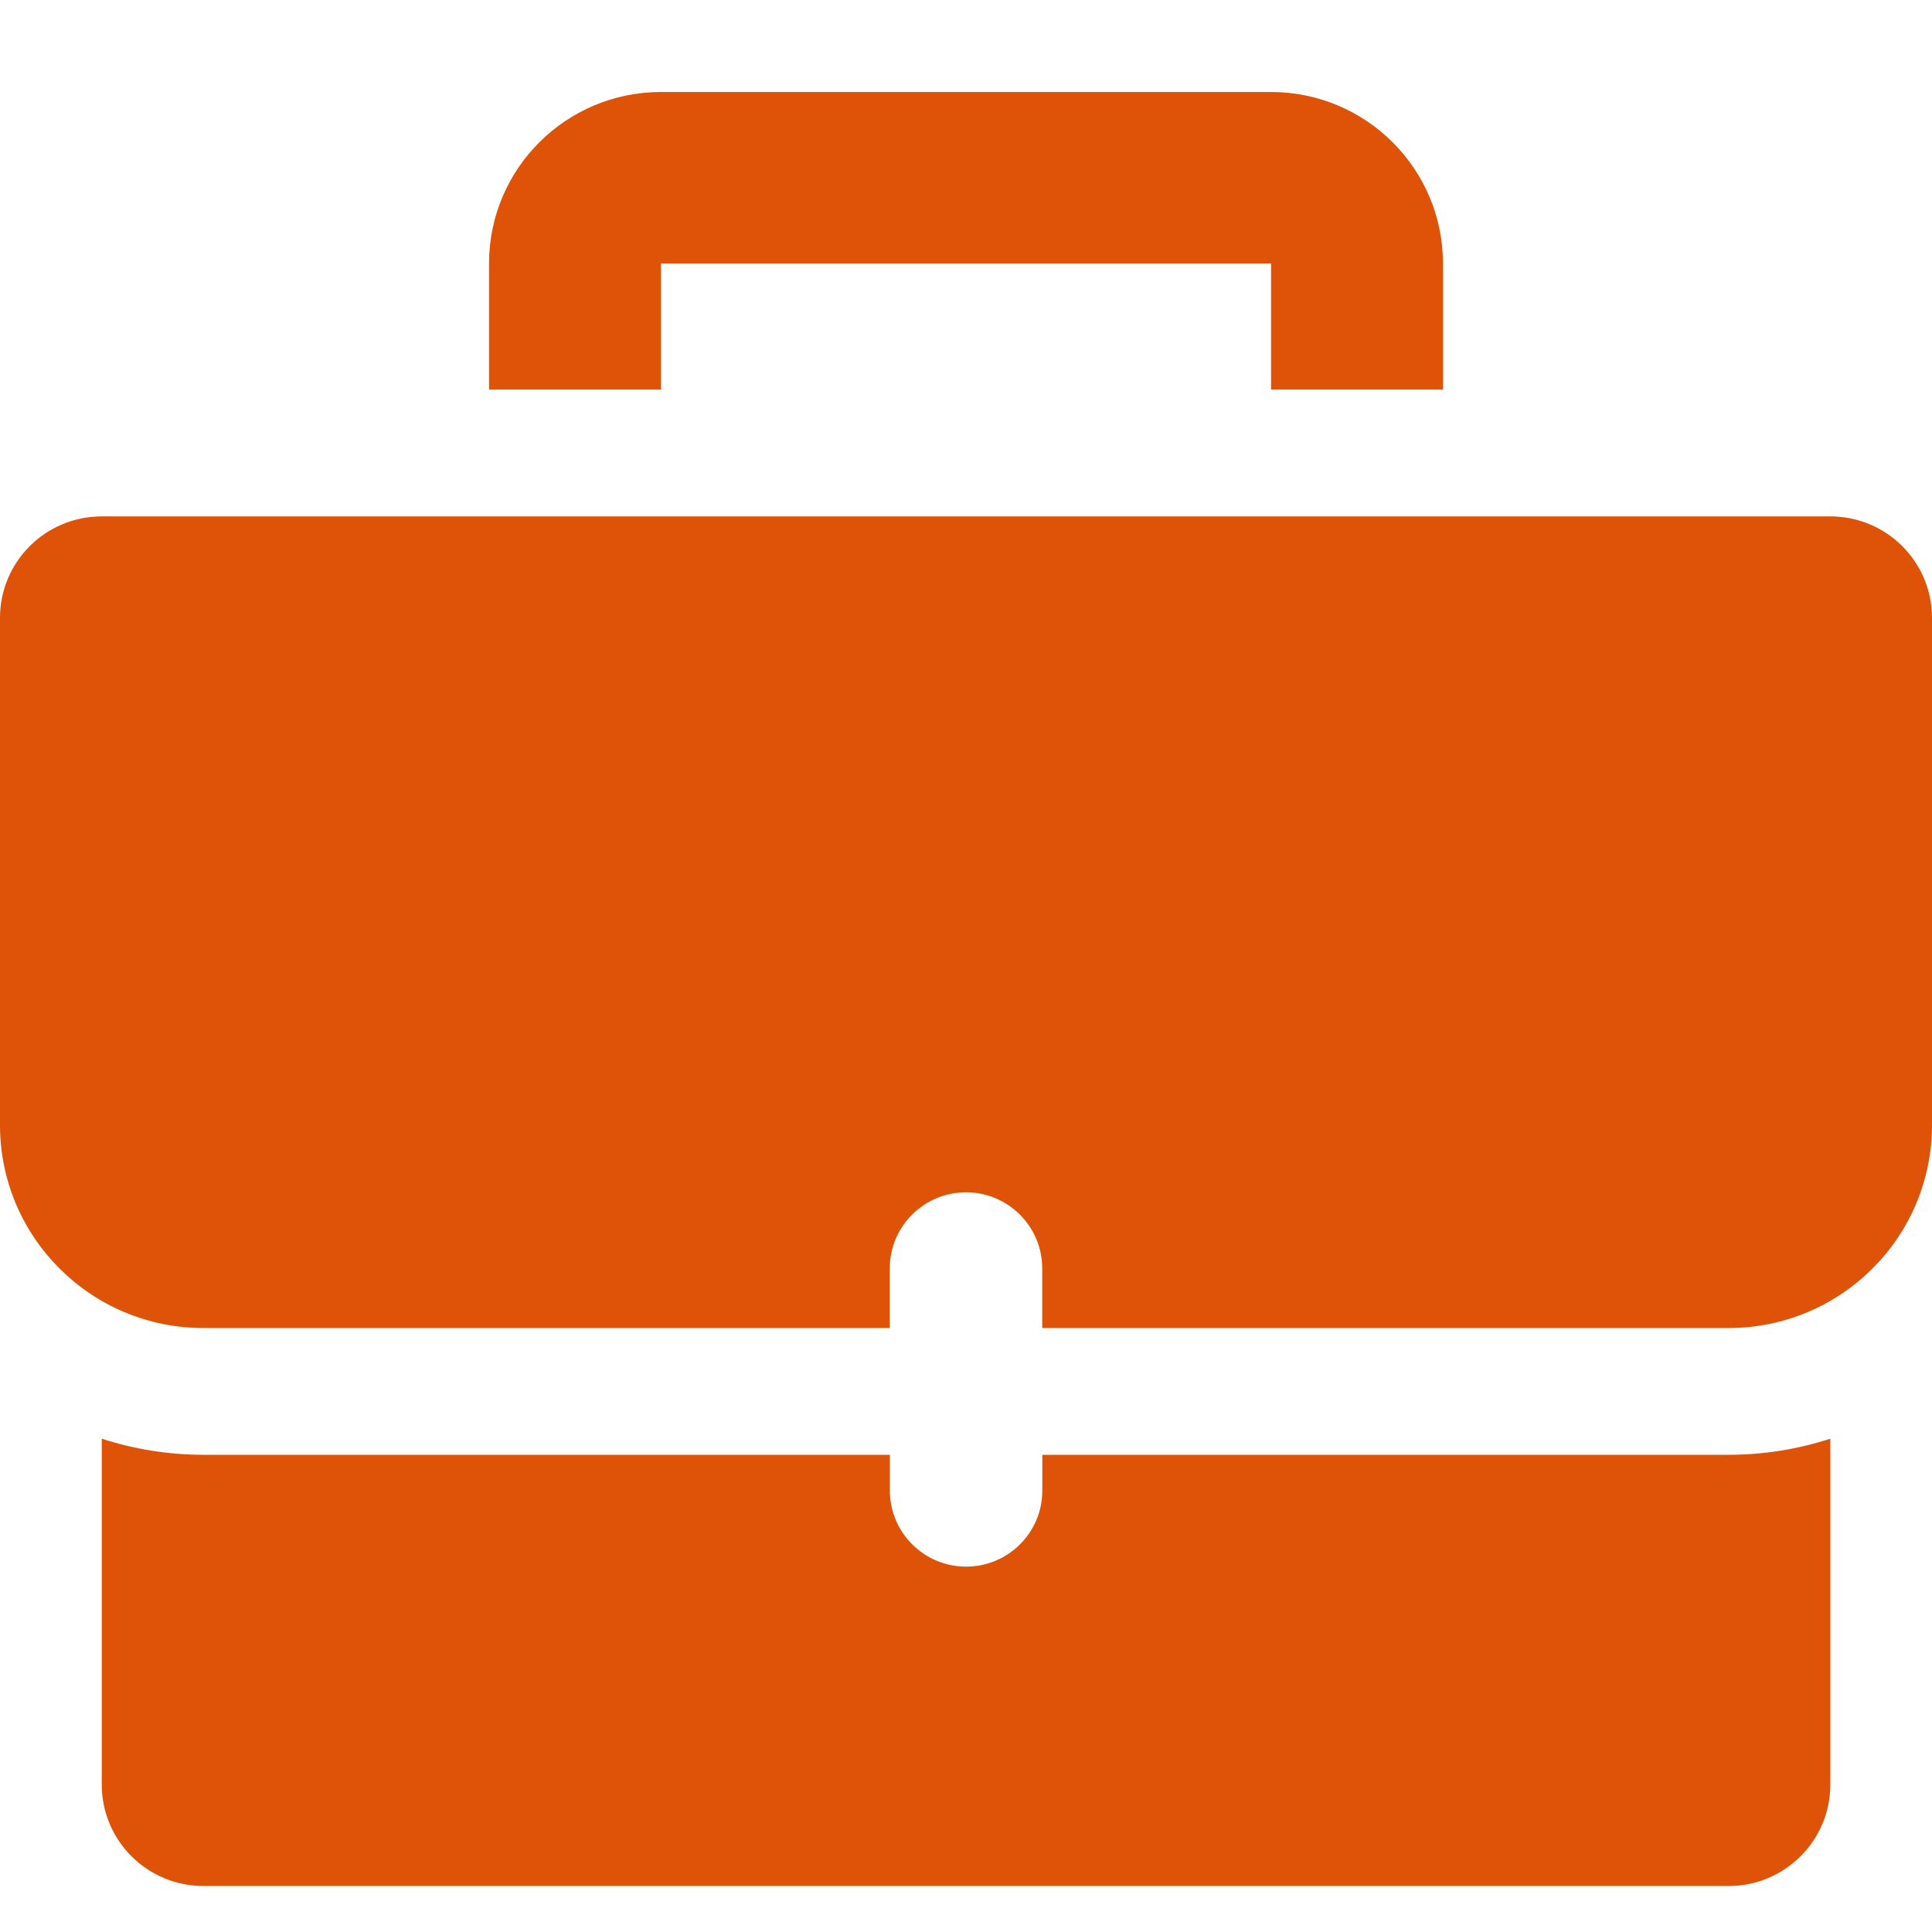 <svg width="42" height="42" viewBox="0 0 42 42" fill="none" xmlns="http://www.w3.org/2000/svg">
<g clip-path="url(#clip0_24_1762)">
<g clip-path="url(#clip1_24_1762)">
<g clip-path="url(#clip2_24_1762)">
<path d="M27.632 2H14.368C12.305 2 10.631 3.67 10.631 5.728V8.469H14.368V5.728H27.632V8.469H31.369V5.728C31.369 3.67 29.695 2 27.632 2Z" fill="#DE5307"/>
<path d="M22.659 31.626V32.404C22.659 33.318 21.916 34.057 21.002 34.057C20.087 34.057 19.345 33.316 19.345 32.404V31.626H4.422C3.651 31.626 2.908 31.501 2.212 31.276V38.795C2.212 40.014 3.202 41 4.422 41H37.58C38.801 41 39.79 40.012 39.79 38.795V31.276C39.093 31.501 38.351 31.626 37.58 31.626H22.659ZM39.79 11.226H2.21C0.989 11.226 0 12.214 0 13.431V24.458C0 26.893 1.979 28.87 4.422 28.87H19.343V27.574C19.343 26.66 20.086 25.92 21 25.92C21.914 25.92 22.657 26.661 22.657 27.574V28.87H37.578C40.019 28.87 42 26.895 42 24.458V13.431C42 12.212 41.01 11.226 39.79 11.226Z" fill="#DE5307"/>
</g>
</g>
</g>
<defs>
<clipPath id="clip0_24_1762">
<rect width="42" height="42" fill="white"/>
</clipPath>
<clipPath id="clip1_24_1762">
<rect width="42" height="39.136" fill="white" transform="translate(0 1.918)"/>
</clipPath>
<clipPath id="clip2_24_1762">
<rect width="42" height="39" fill="white" transform="translate(0 2)"/>
</clipPath>
</defs>
</svg>
